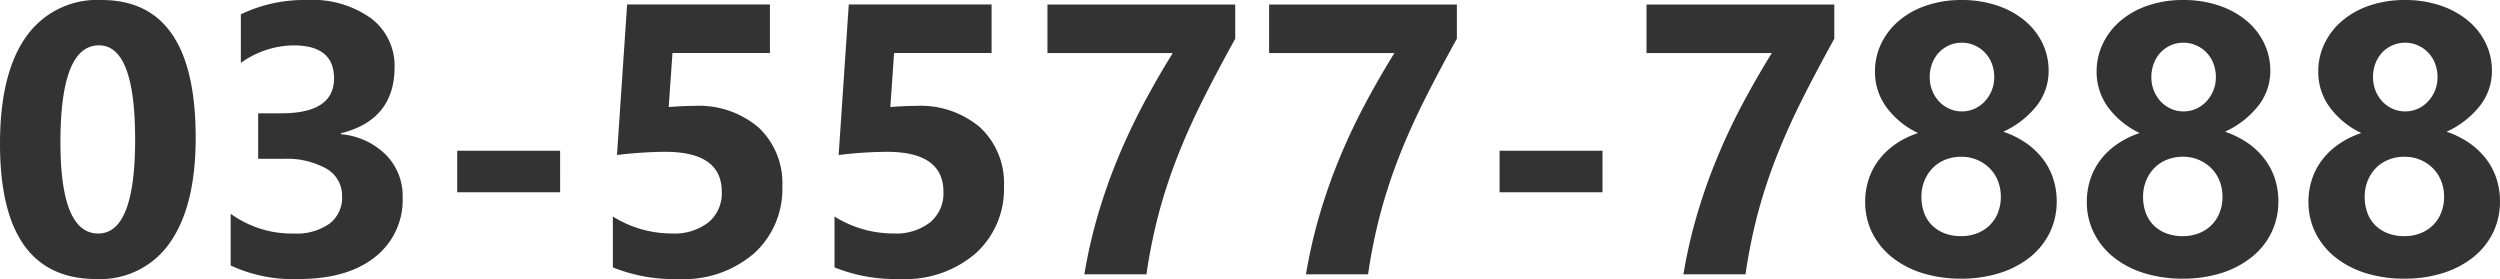 <svg xmlns="http://www.w3.org/2000/svg" width="246.536" height="27.517" viewBox="0 0 246.536 27.517">
  <path id="パス_32746" data-name="パス 32746" d="M-113.87.464q-9.5,0-9.5-13.341,0-6.921,2.57-10.548a8.562,8.562,0,0,1,7.45-3.627q9.277,0,9.277,13.563,0,6.754-2.533,10.354A8.343,8.343,0,0,1-113.87.464Zm.26-23.045q-3.8,0-3.8,9.556,0,9,3.729,9,3.637,0,3.637-9.277T-113.61-22.581ZM-100.622-.872v-5.1a10.3,10.3,0,0,0,6.234,1.948,5.613,5.613,0,0,0,3.5-.965,3.2,3.2,0,0,0,1.252-2.69,3.058,3.058,0,0,0-1.549-2.746,8.027,8.027,0,0,0-4.258-.965h-2.468v-4.49h2.282q5.2,0,5.2-3.451,0-3.247-3.989-3.247a9.1,9.1,0,0,0-5.2,1.726v-4.787a14.349,14.349,0,0,1,6.531-1.41,9.856,9.856,0,0,1,6.355,1.837,5.846,5.846,0,0,1,2.273,4.769q0,5.214-5.288,6.531v.093a7.189,7.189,0,0,1,4.453,2.05,5.781,5.781,0,0,1,1.633,4.166,7.139,7.139,0,0,1-2.728,5.9Q-89.118.464-93.924.464A14.559,14.559,0,0,1-100.622-.872ZM-68.133-8.09H-78.282v-4.1h10.149Zm5.2,7.4V-5.7a10.937,10.937,0,0,0,5.808,1.67A5.455,5.455,0,0,0-53.5-5.13a3.716,3.716,0,0,0,1.308-3q0-3.952-5.585-3.952a41.356,41.356,0,0,0-4.75.315l1-14.844h14.083v4.787h-9.611l-.371,5.325q1.429-.111,2.468-.111a9.074,9.074,0,0,1,6.42,2.152A7.516,7.516,0,0,1-46.22-8.665a8.545,8.545,0,0,1-2.765,6.578A10.622,10.622,0,0,1-56.48.464,16.04,16.04,0,0,1-62.937-.687Zm21.857,0V-5.7a10.937,10.937,0,0,0,5.808,1.67,5.455,5.455,0,0,0,3.627-1.1,3.716,3.716,0,0,0,1.308-3q0-3.952-5.585-3.952a41.356,41.356,0,0,0-4.75.315l1-14.844h14.083v4.787H-35.2l-.371,5.325q1.429-.111,2.468-.111a9.074,9.074,0,0,1,6.42,2.152,7.516,7.516,0,0,1,2.319,5.789,8.545,8.545,0,0,1-2.765,6.578,10.622,10.622,0,0,1-7.5,2.551A16.04,16.04,0,0,1-41.08-.687ZM-1.559-23.23q-1.781,3.21-3.191,6.021t-2.486,5.548A52.32,52.32,0,0,0-9.073-6.1,53.766,53.766,0,0,0-10.316,0h-6.123a50.1,50.1,0,0,1,1.373-5.975A56.031,56.031,0,0,1-13.09-11.55q1.123-2.7,2.486-5.26t2.885-5.01H-20.076v-4.787H-1.559Zm21.857,0q-1.781,3.21-3.191,6.021t-2.486,5.548A52.32,52.32,0,0,0,12.784-6.1,53.766,53.766,0,0,0,11.541,0H5.418A50.1,50.1,0,0,1,6.791-5.975,56.031,56.031,0,0,1,8.767-11.55q1.123-2.7,2.486-5.26t2.885-5.01H1.781v-4.787H20.3ZM34.66-8.09H24.511v-4.1H34.66ZM57.52-23.23q-1.781,3.21-3.191,6.021t-2.486,5.548A52.319,52.319,0,0,0,50-6.1,53.766,53.766,0,0,0,48.762,0H42.639a50.1,50.1,0,0,1,1.373-5.975,56.032,56.032,0,0,1,1.976-5.576q1.123-2.7,2.486-5.26t2.885-5.01H39v-4.787H57.52ZM60.563-7.162a7.084,7.084,0,0,1,.325-2.143,6.494,6.494,0,0,1,.974-1.911,7.17,7.17,0,0,1,1.624-1.577,8.72,8.72,0,0,1,2.292-1.141,8.218,8.218,0,0,1-3.136-2.57,5.872,5.872,0,0,1-1.113-3.479,6.292,6.292,0,0,1,.64-2.82,6.843,6.843,0,0,1,1.772-2.245,8.288,8.288,0,0,1,2.7-1.475,10.652,10.652,0,0,1,3.423-.529,10.86,10.86,0,0,1,3.47.529,8.485,8.485,0,0,1,2.718,1.466,6.648,6.648,0,0,1,1.772,2.217,6.21,6.21,0,0,1,.631,2.783,5.523,5.523,0,0,1-1.187,3.442,8.84,8.84,0,0,1-3.284,2.551,8.952,8.952,0,0,1,2.282,1.141,7.345,7.345,0,0,1,1.651,1.586,6.5,6.5,0,0,1,1,1.939,7.139,7.139,0,0,1,.334,2.18,6.967,6.967,0,0,1-.687,3.108A7.074,7.074,0,0,1,76.826-1.7,9.15,9.15,0,0,1,73.838-.13a12.492,12.492,0,0,1-3.832.557,12.556,12.556,0,0,1-3.794-.547A9.119,9.119,0,0,1,63.225-1.67a7.185,7.185,0,0,1-1.958-2.4A6.773,6.773,0,0,1,60.563-7.162Zm5.548-.5a4.52,4.52,0,0,0,.278,1.633,3.34,3.34,0,0,0,.8,1.225,3.564,3.564,0,0,0,1.234.77,4.526,4.526,0,0,0,1.6.269,4.283,4.283,0,0,0,1.568-.278,3.679,3.679,0,0,0,1.234-.779,3.545,3.545,0,0,0,.816-1.225,4.216,4.216,0,0,0,.3-1.614,4.2,4.2,0,0,0-.278-1.521,3.617,3.617,0,0,0-.8-1.252,3.941,3.941,0,0,0-1.234-.844,3.933,3.933,0,0,0-1.6-.315,4.181,4.181,0,0,0-1.559.288,3.565,3.565,0,0,0-1.243.816,3.851,3.851,0,0,0-.816,1.252A4.116,4.116,0,0,0,66.11-7.663Zm.816-11.782a3.516,3.516,0,0,0,.25,1.327,3.423,3.423,0,0,0,.677,1.076,3.1,3.1,0,0,0,1.011.714,3,3,0,0,0,1.234.26,2.985,2.985,0,0,0,1.243-.26,3.161,3.161,0,0,0,1.011-.724,3.478,3.478,0,0,0,.687-1.076,3.445,3.445,0,0,0,.25-1.317,3.686,3.686,0,0,0-.241-1.345,3.216,3.216,0,0,0-.677-1.076,3.2,3.2,0,0,0-1.021-.714,3.049,3.049,0,0,0-1.252-.26,3.047,3.047,0,0,0-1.29.269,3.108,3.108,0,0,0-1,.724,3.252,3.252,0,0,0-.649,1.076A3.764,3.764,0,0,0,66.927-19.445ZM82.42-7.162a7.084,7.084,0,0,1,.325-2.143,6.494,6.494,0,0,1,.974-1.911,7.17,7.17,0,0,1,1.624-1.577,8.72,8.72,0,0,1,2.292-1.141A8.218,8.218,0,0,1,84.5-16.5a5.872,5.872,0,0,1-1.113-3.479,6.292,6.292,0,0,1,.64-2.82A6.843,6.843,0,0,1,85.8-25.049a8.288,8.288,0,0,1,2.7-1.475,10.652,10.652,0,0,1,3.423-.529,10.86,10.86,0,0,1,3.47.529,8.485,8.485,0,0,1,2.718,1.466,6.648,6.648,0,0,1,1.772,2.217,6.21,6.21,0,0,1,.631,2.783,5.523,5.523,0,0,1-1.187,3.442,8.84,8.84,0,0,1-3.284,2.551,8.952,8.952,0,0,1,2.282,1.141,7.345,7.345,0,0,1,1.651,1.586,6.5,6.5,0,0,1,1,1.939,7.139,7.139,0,0,1,.334,2.18,6.967,6.967,0,0,1-.687,3.108A7.074,7.074,0,0,1,98.683-1.7,9.15,9.15,0,0,1,95.7-.13a12.492,12.492,0,0,1-3.832.557A12.556,12.556,0,0,1,88.07-.121,9.119,9.119,0,0,1,85.083-1.67a7.186,7.186,0,0,1-1.958-2.4A6.773,6.773,0,0,1,82.42-7.162Zm5.548-.5a4.52,4.52,0,0,0,.278,1.633,3.34,3.34,0,0,0,.8,1.225,3.564,3.564,0,0,0,1.234.77,4.526,4.526,0,0,0,1.6.269,4.283,4.283,0,0,0,1.568-.278,3.679,3.679,0,0,0,1.234-.779A3.545,3.545,0,0,0,95.5-6.049a4.216,4.216,0,0,0,.3-1.614,4.2,4.2,0,0,0-.278-1.521,3.617,3.617,0,0,0-.8-1.252,3.941,3.941,0,0,0-1.234-.844,3.933,3.933,0,0,0-1.6-.315,4.181,4.181,0,0,0-1.559.288,3.565,3.565,0,0,0-1.243.816,3.851,3.851,0,0,0-.816,1.252A4.116,4.116,0,0,0,87.968-7.663Zm.816-11.782a3.516,3.516,0,0,0,.25,1.327,3.423,3.423,0,0,0,.677,1.076,3.1,3.1,0,0,0,1.011.714,3,3,0,0,0,1.234.26,2.985,2.985,0,0,0,1.243-.26,3.161,3.161,0,0,0,1.011-.724,3.478,3.478,0,0,0,.687-1.076,3.445,3.445,0,0,0,.25-1.317,3.686,3.686,0,0,0-.241-1.345,3.216,3.216,0,0,0-.677-1.076,3.2,3.2,0,0,0-1.021-.714,3.049,3.049,0,0,0-1.252-.26,3.047,3.047,0,0,0-1.29.269,3.108,3.108,0,0,0-1,.724,3.252,3.252,0,0,0-.649,1.076A3.764,3.764,0,0,0,88.784-19.445ZM104.277-7.162a7.084,7.084,0,0,1,.325-2.143,6.494,6.494,0,0,1,.974-1.911,7.17,7.17,0,0,1,1.624-1.577,8.72,8.72,0,0,1,2.292-1.141,8.218,8.218,0,0,1-3.136-2.57,5.872,5.872,0,0,1-1.113-3.479,6.292,6.292,0,0,1,.64-2.82,6.843,6.843,0,0,1,1.772-2.245,8.288,8.288,0,0,1,2.7-1.475,10.652,10.652,0,0,1,3.423-.529,10.86,10.86,0,0,1,3.47.529,8.485,8.485,0,0,1,2.718,1.466,6.648,6.648,0,0,1,1.772,2.217,6.21,6.21,0,0,1,.631,2.783,5.523,5.523,0,0,1-1.187,3.442,8.84,8.84,0,0,1-3.284,2.551,8.952,8.952,0,0,1,2.282,1.141,7.345,7.345,0,0,1,1.651,1.586,6.5,6.5,0,0,1,1,1.939,7.139,7.139,0,0,1,.334,2.18,6.967,6.967,0,0,1-.687,3.108A7.074,7.074,0,0,1,120.541-1.7,9.15,9.15,0,0,1,117.553-.13a12.492,12.492,0,0,1-3.832.557,12.556,12.556,0,0,1-3.794-.547A9.119,9.119,0,0,1,106.94-1.67a7.186,7.186,0,0,1-1.958-2.4A6.773,6.773,0,0,1,104.277-7.162Zm5.548-.5A4.52,4.52,0,0,0,110.1-6.03a3.34,3.34,0,0,0,.8,1.225,3.564,3.564,0,0,0,1.234.77,4.526,4.526,0,0,0,1.6.269,4.283,4.283,0,0,0,1.568-.278,3.679,3.679,0,0,0,1.234-.779,3.545,3.545,0,0,0,.816-1.225,4.216,4.216,0,0,0,.3-1.614,4.2,4.2,0,0,0-.278-1.521,3.617,3.617,0,0,0-.8-1.252,3.941,3.941,0,0,0-1.234-.844,3.933,3.933,0,0,0-1.6-.315,4.181,4.181,0,0,0-1.559.288,3.565,3.565,0,0,0-1.243.816,3.851,3.851,0,0,0-.816,1.252A4.116,4.116,0,0,0,109.825-7.663Zm.816-11.782a3.516,3.516,0,0,0,.25,1.327,3.423,3.423,0,0,0,.677,1.076,3.1,3.1,0,0,0,1.011.714,3,3,0,0,0,1.234.26,2.985,2.985,0,0,0,1.243-.26,3.161,3.161,0,0,0,1.011-.724,3.478,3.478,0,0,0,.687-1.076,3.445,3.445,0,0,0,.25-1.317,3.686,3.686,0,0,0-.241-1.345,3.216,3.216,0,0,0-.677-1.076,3.2,3.2,0,0,0-1.021-.714,3.049,3.049,0,0,0-1.252-.26,3.047,3.047,0,0,0-1.29.269,3.108,3.108,0,0,0-1,.724,3.252,3.252,0,0,0-.649,1.076A3.764,3.764,0,0,0,110.642-19.445Z" transform="translate(123.37 27.053)" fill="#333"/>
</svg>

